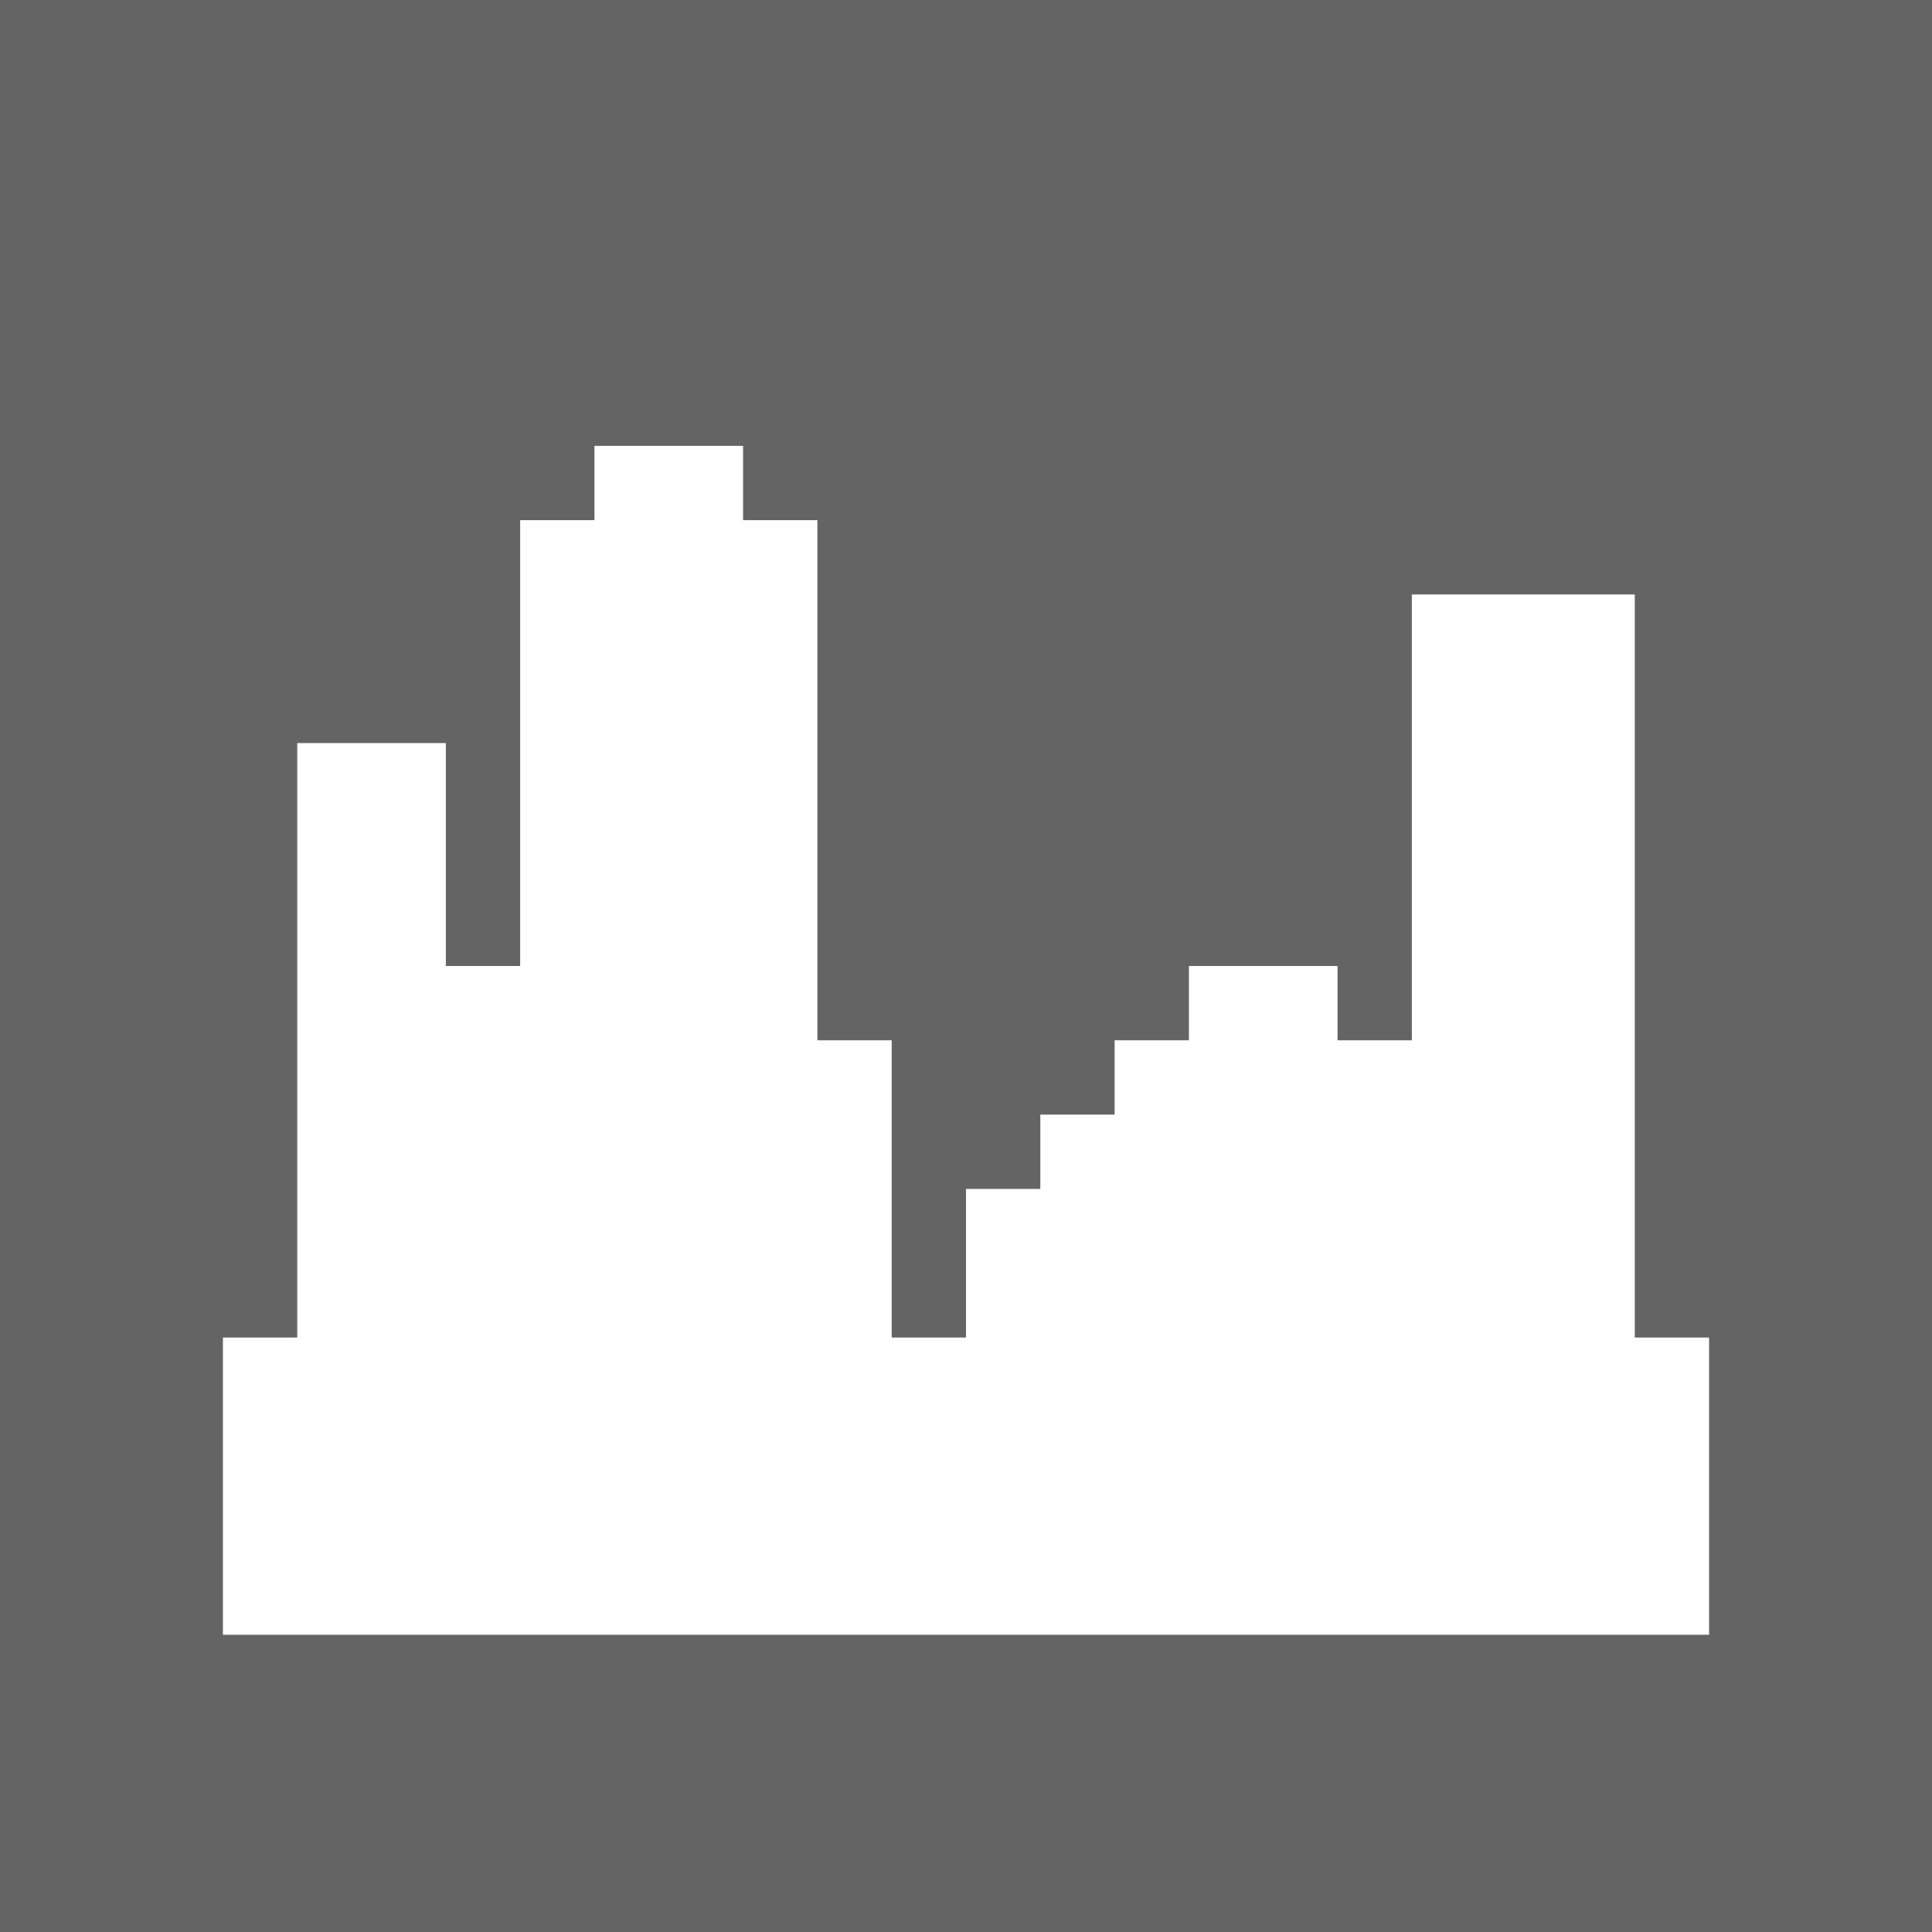 <svg height="26" width="26" viewBox="0 0 260 260" xmlns="http://www.w3.org/2000/svg">
  <rect width="260" height="260" style="fill:rgb(100,100,100);stroke-width:0;" />
  <polygon points="30,220 30,180 40,180 40,100 60,100 60,130 70,130 70,70 80,70 80,60 100,60 100,70 110,70 110,140 120,140 120,180 130,180 130,160 140,160 140,150 150,150 150,140 160,140 160,130 180,130 180,140 190,140 190,80 220,80 220,180 230,180 230,220" style="fill:white;stroke-width:0;" />
</svg>